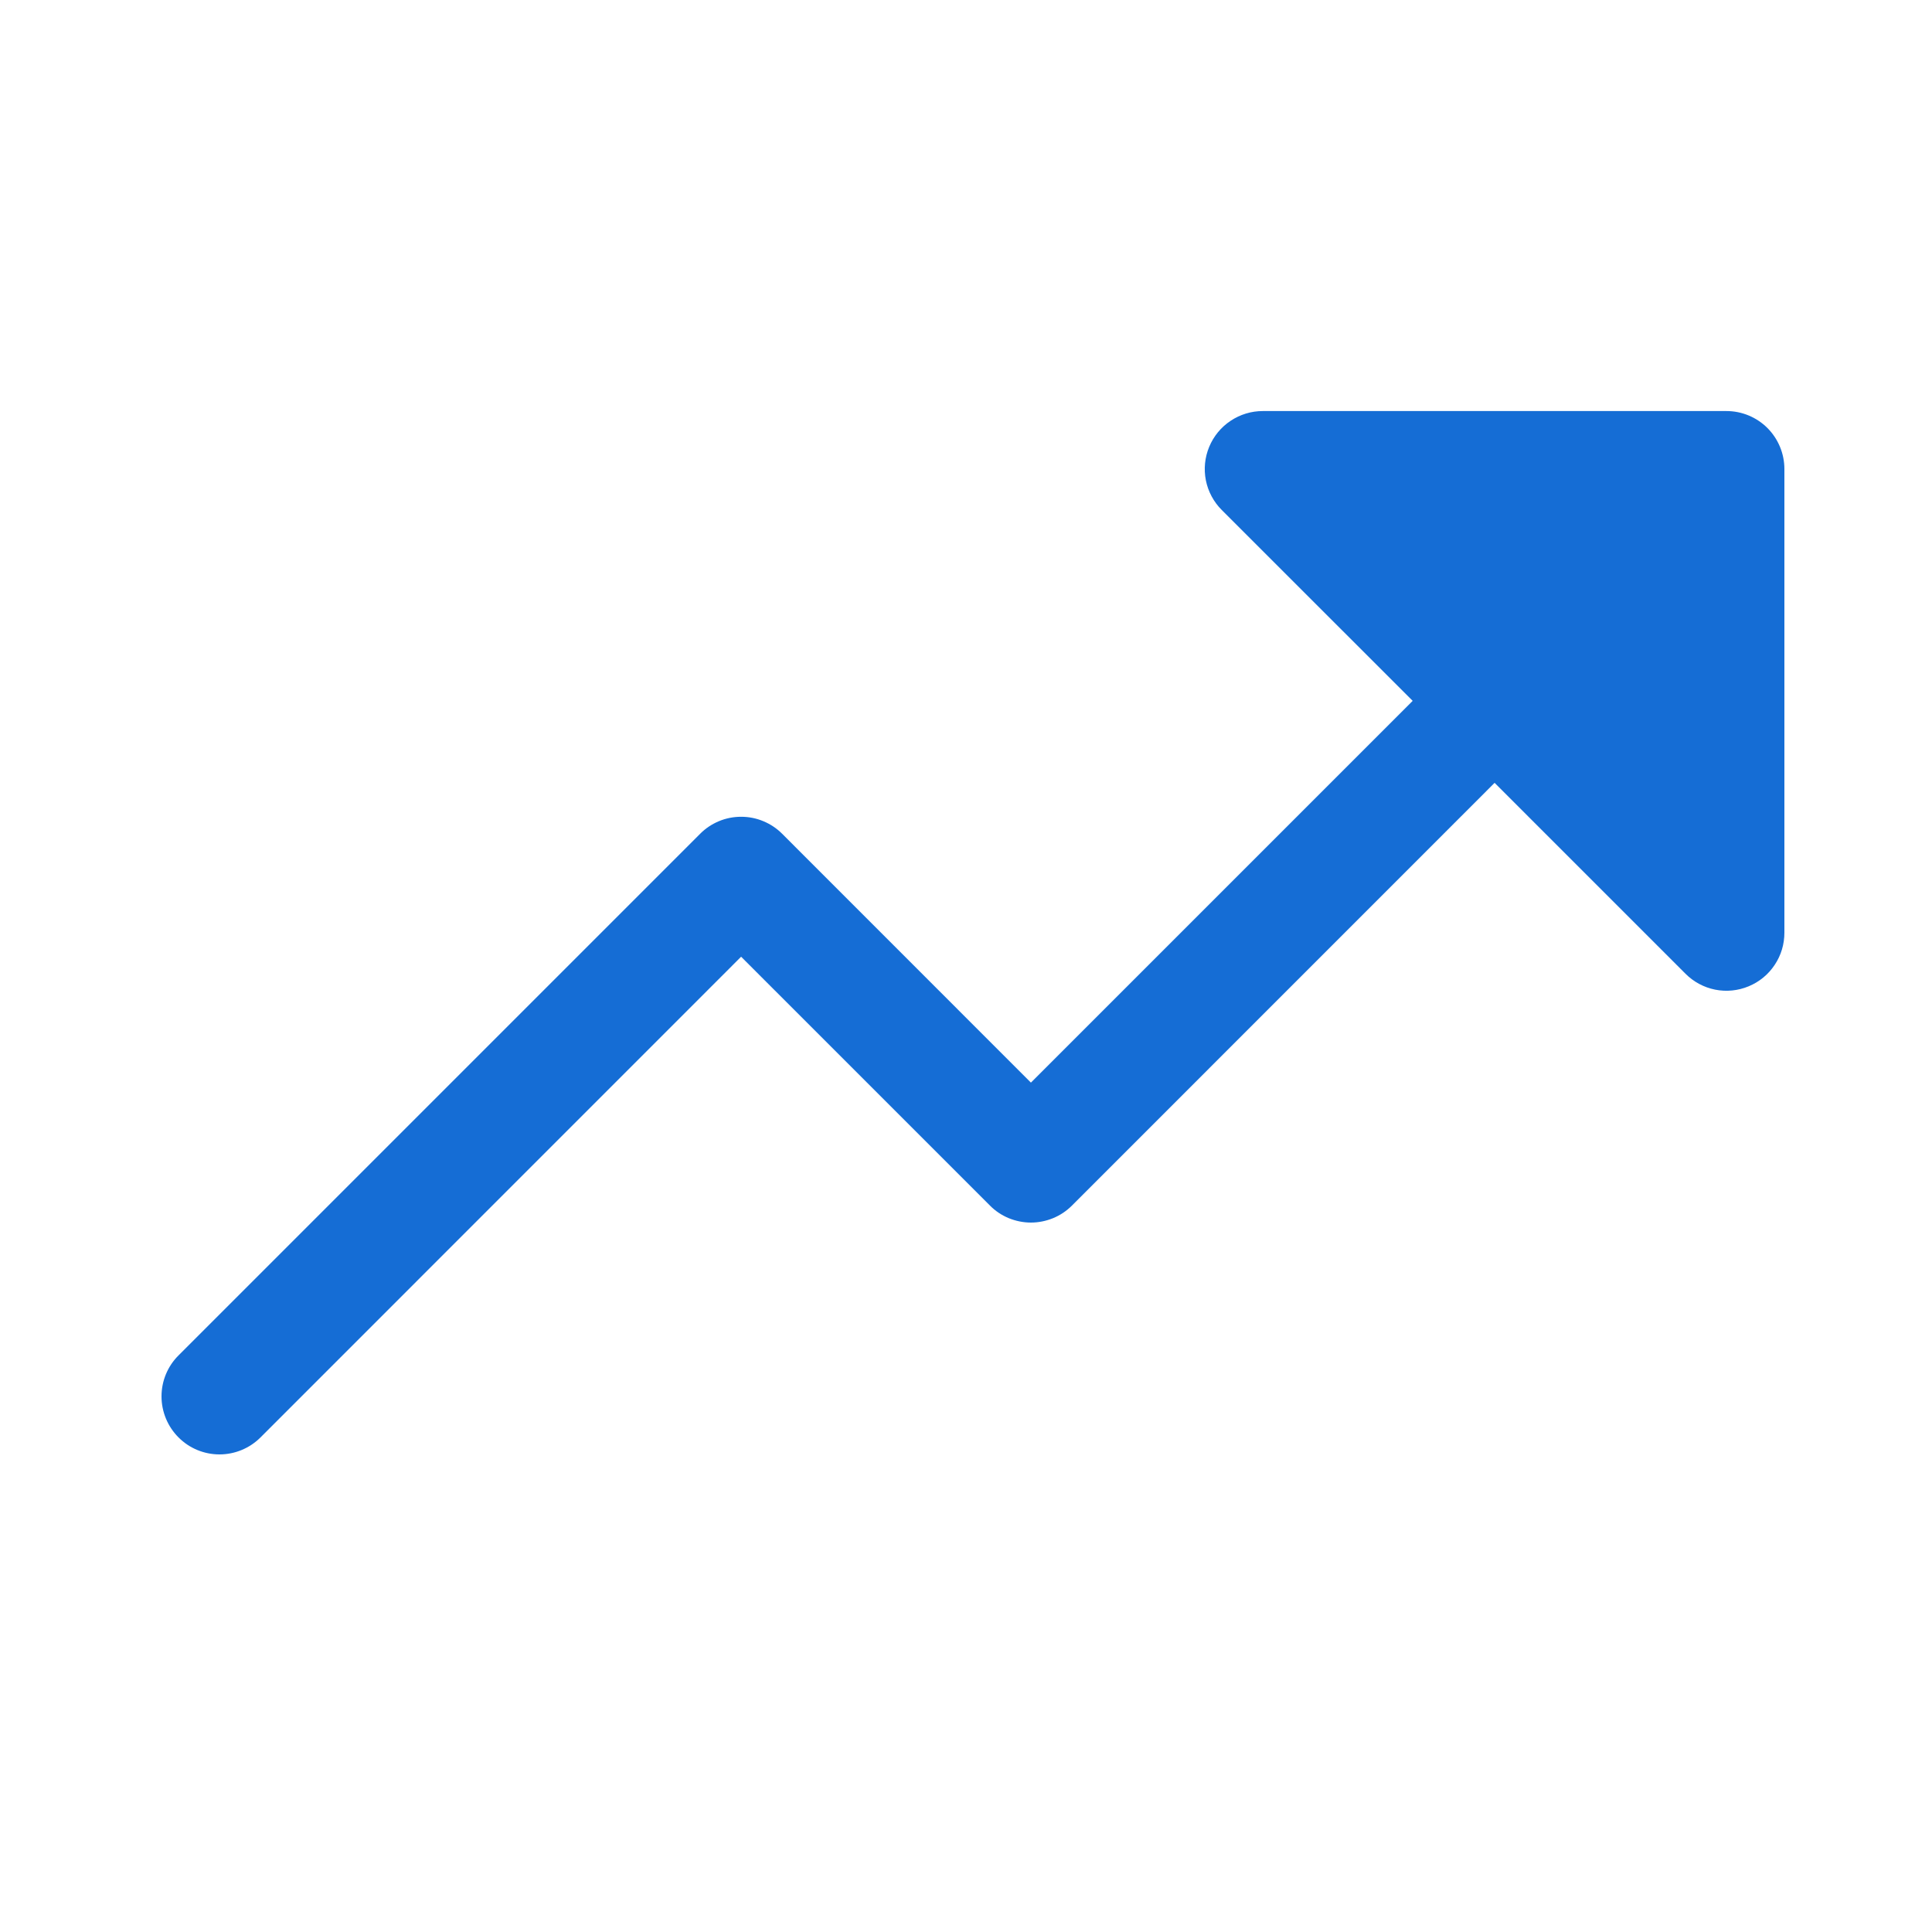 <svg xmlns="http://www.w3.org/2000/svg" width="25" height="25" viewBox="0 0 25 25" fill="none">
  <path d="M23.09 6.069V12.069C23.09 12.218 23.047 12.363 22.964 12.486C22.882 12.61 22.765 12.706 22.627 12.763C22.49 12.82 22.339 12.835 22.194 12.806C22.048 12.777 21.915 12.705 21.81 12.6L19.34 10.13L13.871 15.6C13.801 15.67 13.719 15.725 13.627 15.763C13.536 15.8 13.439 15.82 13.34 15.82C13.242 15.82 13.144 15.8 13.053 15.763C12.962 15.725 12.879 15.67 12.81 15.6L9.59 12.38L3.371 18.6C3.23 18.741 3.039 18.82 2.84 18.82C2.641 18.82 2.45 18.741 2.31 18.6C2.169 18.459 2.09 18.268 2.09 18.069C2.09 17.87 2.169 17.679 2.31 17.539L9.06 10.789C9.129 10.719 9.212 10.664 9.303 10.626C9.394 10.588 9.492 10.569 9.59 10.569C9.689 10.569 9.786 10.588 9.877 10.626C9.969 10.664 10.051 10.719 10.121 10.789L13.34 14.009L18.28 9.069L15.81 6.6C15.705 6.495 15.633 6.361 15.604 6.216C15.575 6.07 15.59 5.919 15.647 5.782C15.704 5.645 15.8 5.528 15.923 5.446C16.047 5.363 16.192 5.319 16.34 5.319H22.34C22.539 5.319 22.73 5.398 22.871 5.539C23.011 5.68 23.09 5.87 23.09 6.069Z" fill="#156DD5"/>
</svg>